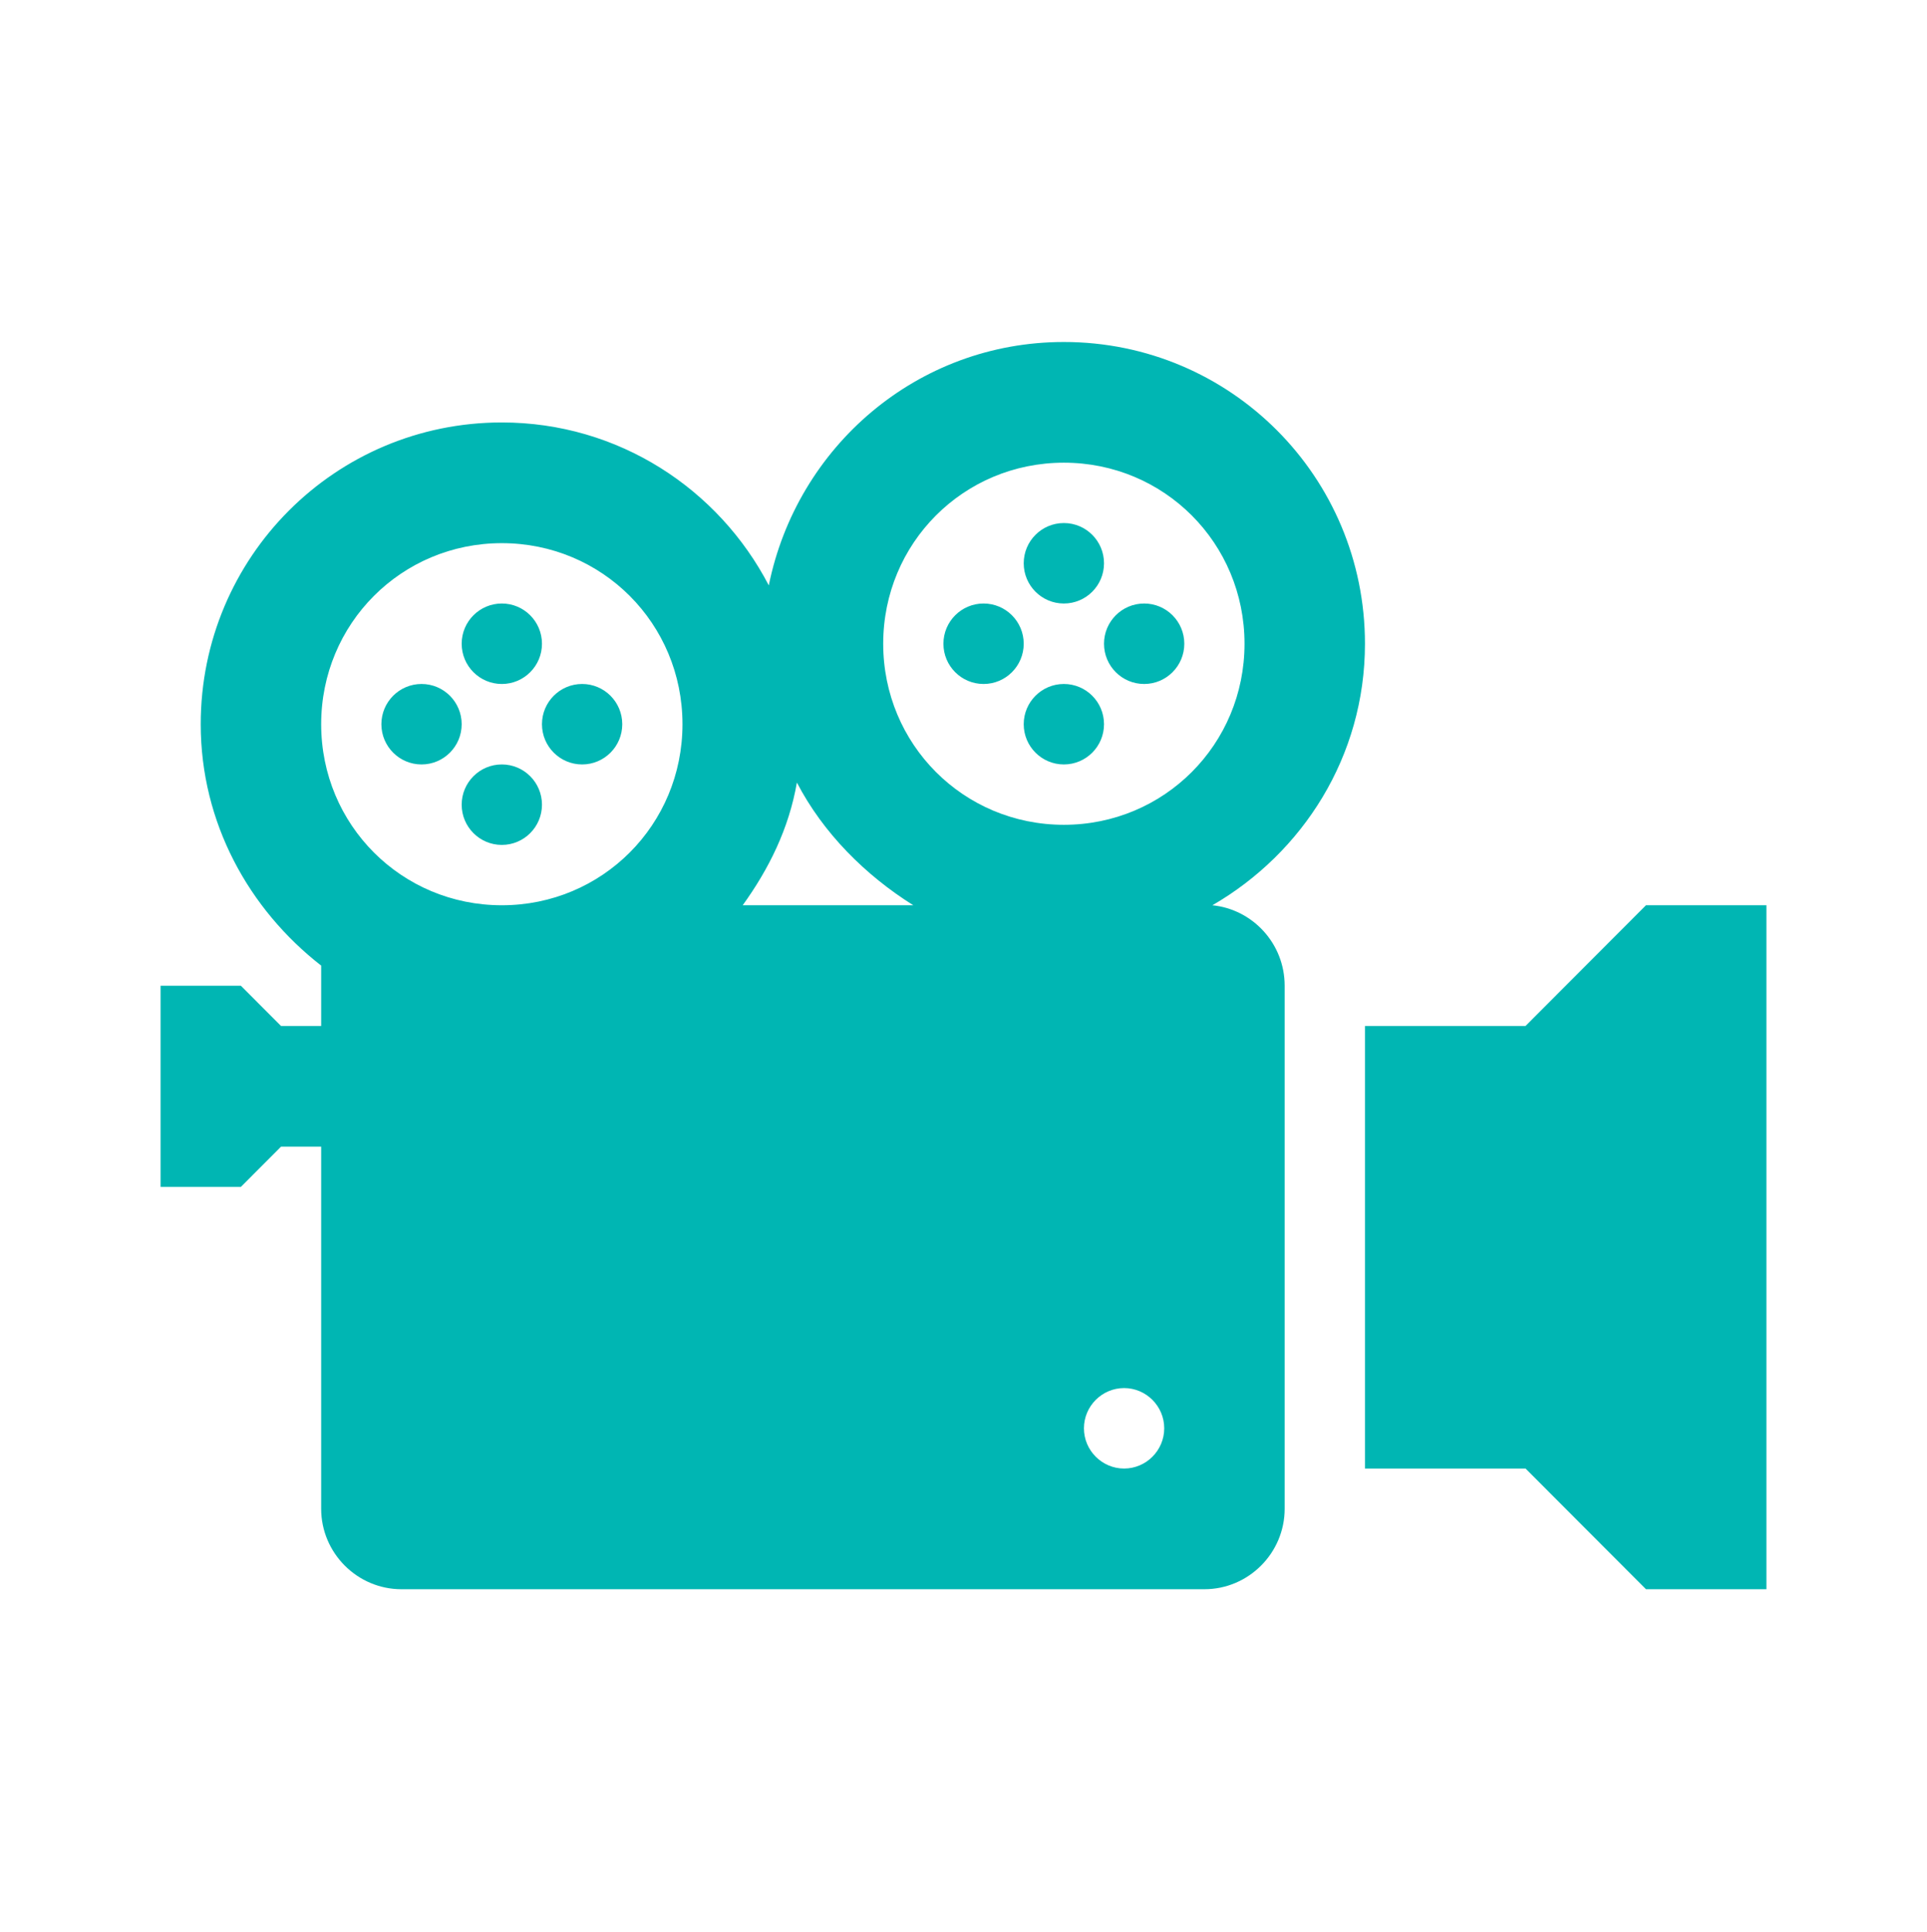 <?xml version="1.0" encoding="UTF-8"?>
<svg xmlns="http://www.w3.org/2000/svg" xmlns:xlink="http://www.w3.org/1999/xlink" width="427" height="428" xml:space="preserve" overflow="hidden">
  <defs>
    <clipPath id="clip0">
      <rect x="244" y="24" width="427" height="428"></rect>
    </clipPath>
  </defs>
  <g clip-path="url(#clip0)" transform="translate(-244 -24)">
    <path d="M120.094 142.333C120.094 147.246 116.111 151.229 111.198 151.229 106.285 151.229 102.302 147.246 102.302 142.333 102.302 137.42 106.285 133.438 111.198 133.438 116.111 133.438 120.094 137.42 120.094 142.333Z" fill="#00B6B3" transform="matrix(1 0 0 1.002 244 24)"></path>
    <path d="M120.094 177.917C120.094 182.83 116.111 186.812 111.198 186.812 106.285 186.812 102.302 182.83 102.302 177.917 102.302 173.004 106.285 169.021 111.198 169.021 116.111 169.021 120.094 173.004 120.094 177.917Z" fill="#00B6B3" transform="matrix(1 0 0 1.002 244 24)"></path>
    <path d="M102.302 160.125C102.302 165.038 98.319 169.021 93.406 169.021 88.493 169.021 84.51 165.038 84.51 160.125 84.51 155.212 88.493 151.229 93.406 151.229 98.319 151.229 102.302 155.212 102.302 160.125Z" fill="#00B6B3" transform="matrix(1 0 0 1.002 244 24)"></path>
    <path d="M137.885 160.125C137.885 165.038 133.903 169.021 128.99 169.021 124.077 169.021 120.094 165.038 120.094 160.125 120.094 155.212 124.077 151.229 128.99 151.229 133.903 151.229 137.885 155.212 137.885 160.125Z" fill="#00B6B3" transform="matrix(1 0 0 1.002 244 24)"></path>
    <path d="M244.635 124.542C244.635 129.455 240.653 133.438 235.74 133.438 230.827 133.438 226.844 129.455 226.844 124.542 226.844 119.629 230.827 115.646 235.74 115.646 240.653 115.646 244.635 119.629 244.635 124.542Z" fill="#00B6B3" transform="matrix(1 0 0 1.002 244 24)"></path>
    <path d="M244.635 160.125C244.635 165.038 240.653 169.021 235.74 169.021 230.827 169.021 226.844 165.038 226.844 160.125 226.844 155.212 230.827 151.229 235.74 151.229 240.653 151.229 244.635 155.212 244.635 160.125Z" fill="#00B6B3" transform="matrix(1 0 0 1.002 244 24)"></path>
    <path d="M226.844 142.333C226.844 147.246 222.861 151.229 217.948 151.229 213.035 151.229 209.052 147.246 209.052 142.333 209.052 137.42 213.035 133.438 217.948 133.438 222.861 133.438 226.844 137.42 226.844 142.333Z" fill="#00B6B3" transform="matrix(1 0 0 1.002 244 24)"></path>
    <path d="M262.427 142.333C262.427 147.246 258.444 151.229 253.531 151.229 248.618 151.229 244.635 147.246 244.635 142.333 244.635 137.42 248.618 133.438 253.531 133.438 258.444 133.438 262.427 137.42 262.427 142.333Z" fill="#00B6B3" transform="matrix(1 0 0 1.002 244 24)"></path>
    <path d="M364.729 200.156 338.042 226.844 302.458 226.844 302.458 324.698 338.042 324.698 364.729 351.385 391.417 351.385 391.417 200.156Z" fill="#00B6B3" transform="matrix(1 0 0 1.002 244 24)"></path>
    <path d="M235.74 182.365C213.5 182.365 195.708 164.573 195.708 142.333 195.708 120.094 213.5 102.302 235.74 102.302 257.979 102.302 275.771 120.094 275.771 142.333 275.771 164.573 257.979 182.365 235.74 182.365ZM249.083 324.698C244.191 324.698 240.187 320.695 240.187 315.802 240.187 310.909 244.191 306.906 249.083 306.906 253.976 306.906 257.979 310.909 257.979 315.802 257.979 320.695 253.976 324.698 249.083 324.698ZM164.573 200.156C170.355 192.15 174.803 183.254 176.582 173.024 182.365 184.144 191.705 193.484 202.38 200.156L164.573 200.156ZM111.198 200.156C88.958 200.156 71.167 182.365 71.167 160.125 71.167 137.885 88.958 120.094 111.198 120.094 133.438 120.094 151.229 137.885 151.229 160.125 151.229 182.365 133.438 200.156 111.198 200.156ZM268.654 200.156C288.67 188.592 302.458 167.242 302.458 142.333 302.458 105.416 272.657 75.615 235.74 75.615 203.27 75.615 176.582 98.744 170.355 129.434 159.235 108.084 136.996 93.406 111.198 93.406 74.28 93.406 44.479 123.207 44.479 160.125 44.479 181.92 55.154 201.046 71.167 213.5L71.167 226.844 62.271 226.844 53.375 217.948 35.583 217.948 35.583 262.427 53.375 262.427 62.271 253.531 71.167 253.531 71.167 333.594C71.167 343.379 79.173 351.385 88.958 351.385L266.875 351.385C276.66 351.385 284.667 343.379 284.667 333.594L284.667 217.948C284.667 208.607 277.55 201.046 268.654 200.156Z" fill="#00B6B3" transform="matrix(1 0 0 1.002 244 24)"></path>
  </g>
</svg>

